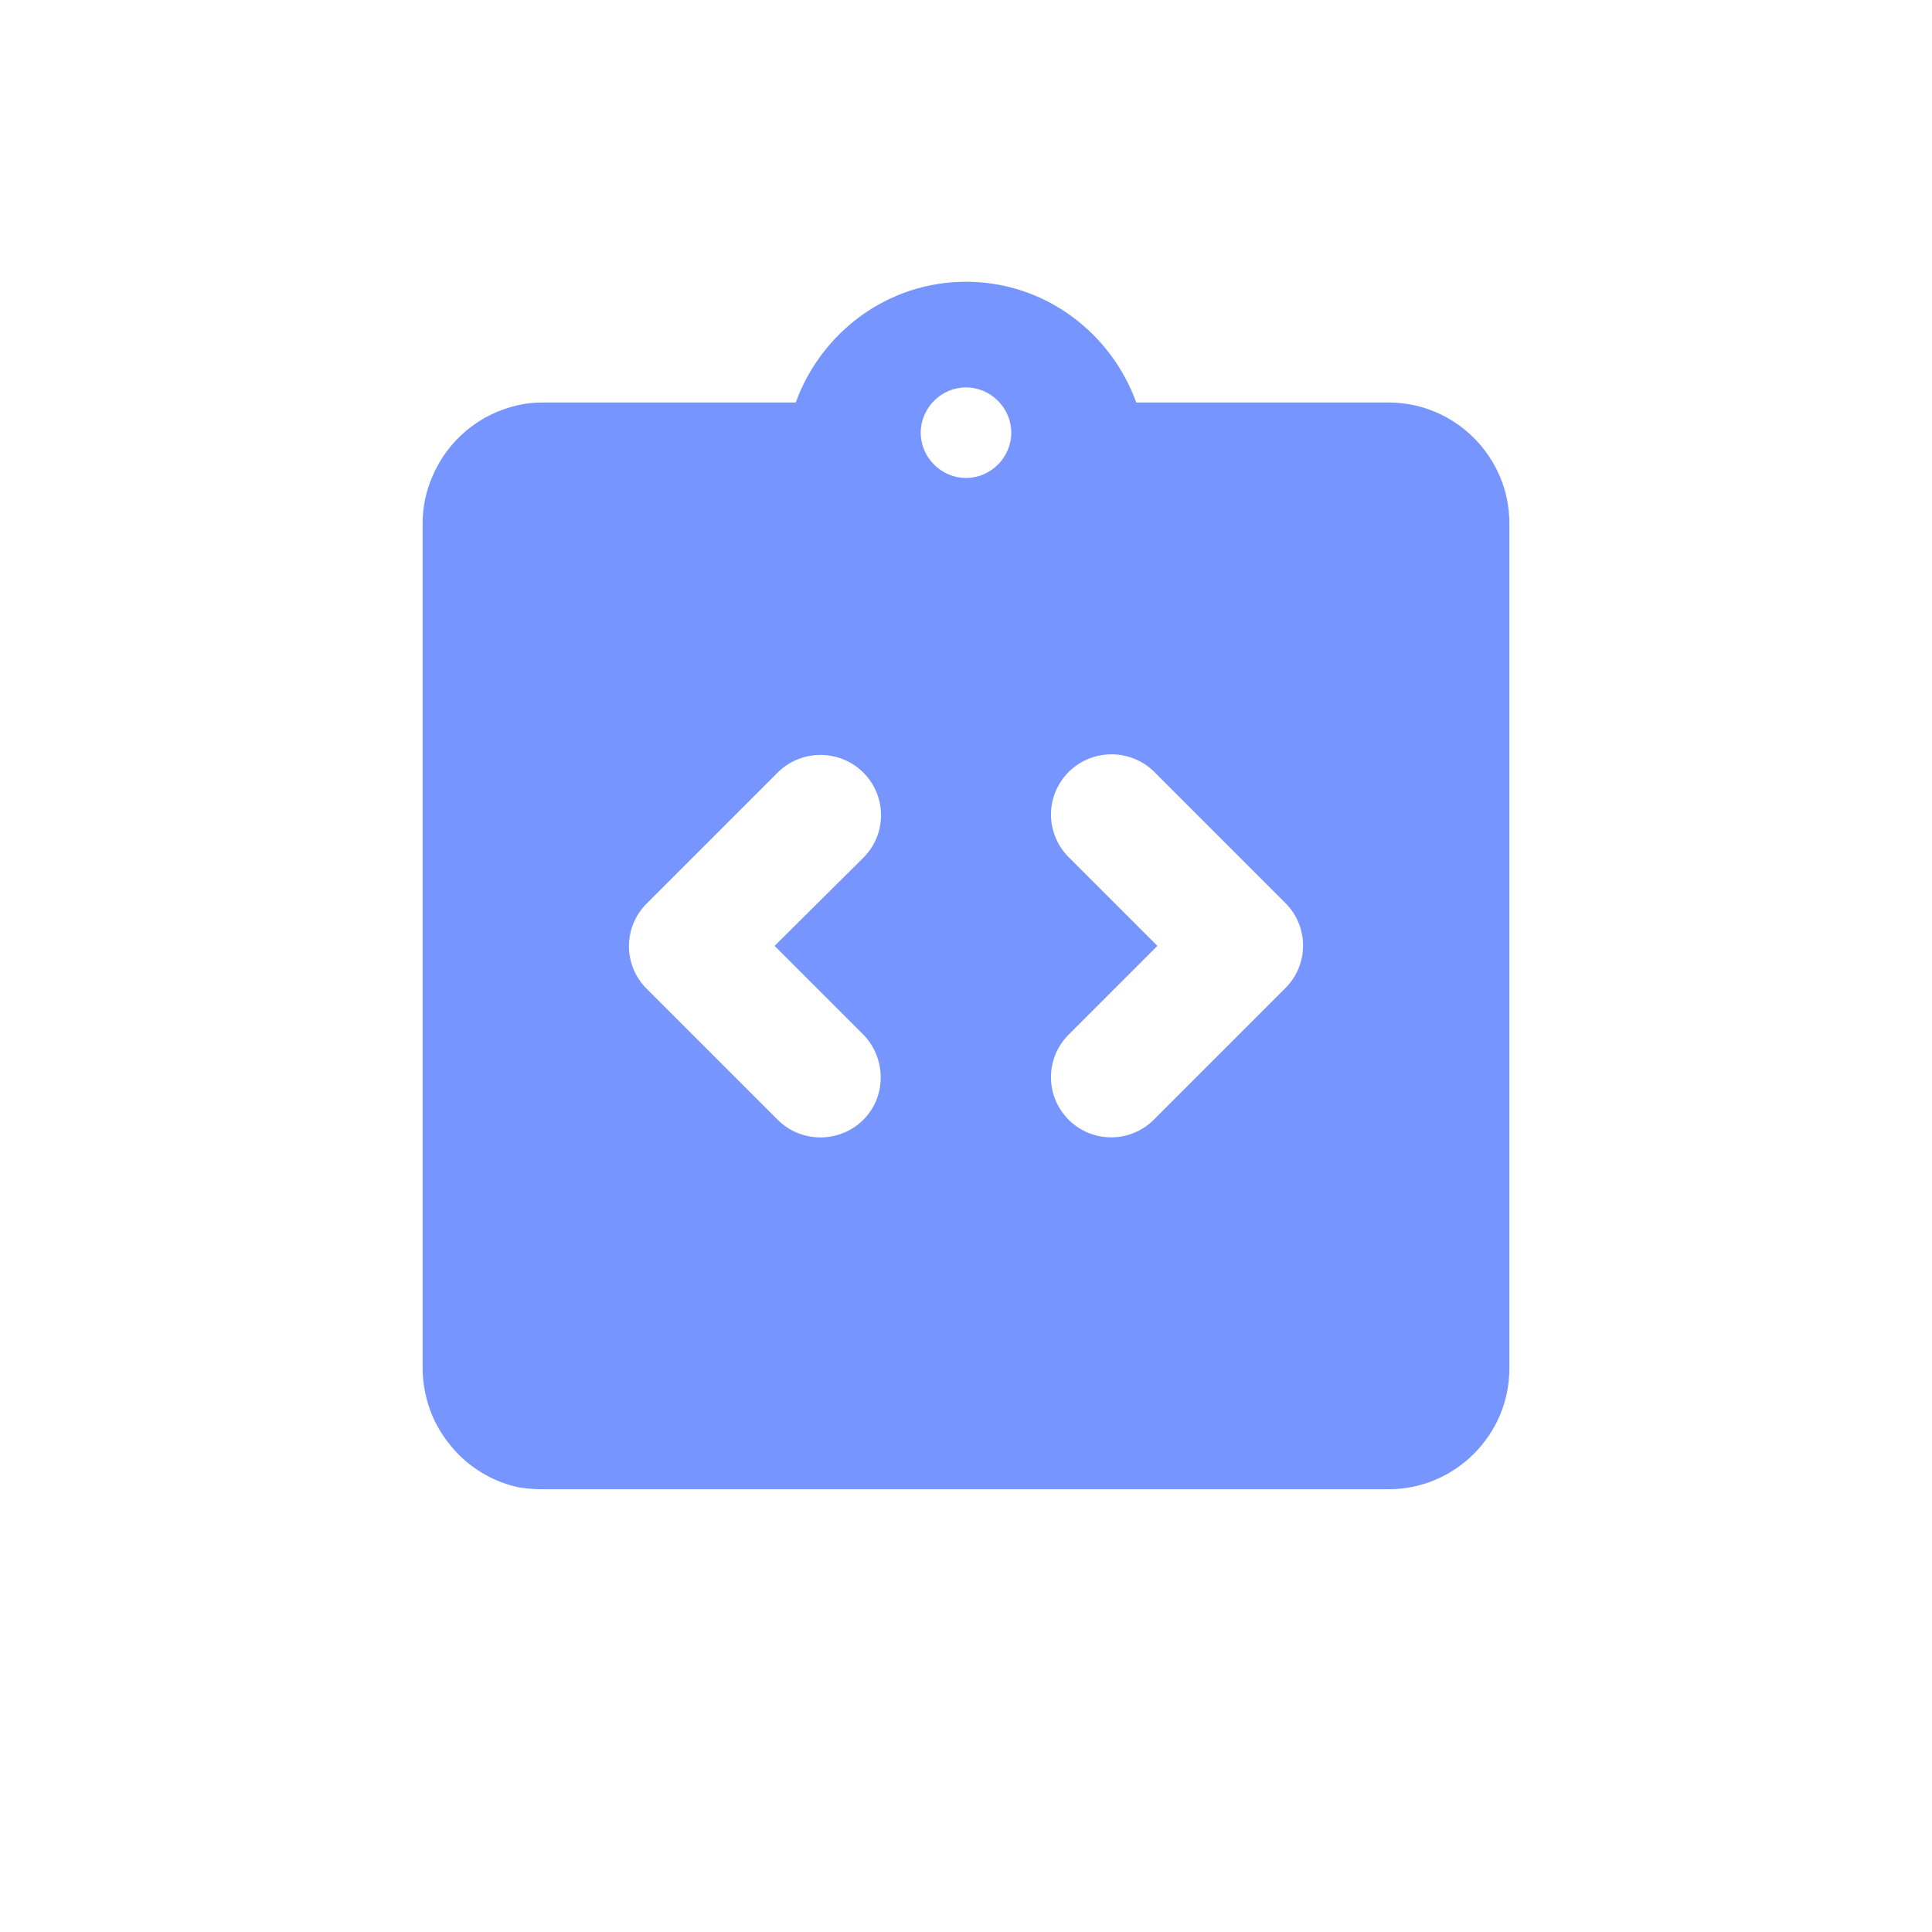 <?xml version="1.0" encoding="UTF-8"?> <svg xmlns="http://www.w3.org/2000/svg" width="48" height="48" viewBox="0 0 48 48" fill="none"><path d="M34.5 10H28.23C27.6 8.26 25.95 7 24 7C22.05 7 20.4 8.26 19.77 10H13.5C13.29 10 13.095 10.015 12.9 10.06C12.422 10.161 11.976 10.375 11.6 10.686C11.224 10.997 10.929 11.395 10.74 11.845C10.59 12.19 10.5 12.58 10.5 13V34C10.5 34.405 10.59 34.81 10.74 35.17C10.89 35.53 11.115 35.845 11.385 36.13C11.79 36.535 12.315 36.835 12.9 36.955C13.095 36.985 13.29 37 13.5 37H34.5C36.15 37 37.5 35.65 37.5 34V13C37.5 11.35 36.15 10 34.5 10ZM21.45 27.82C20.865 28.405 19.905 28.405 19.32 27.82L16.065 24.565C15.926 24.426 15.816 24.261 15.74 24.08C15.665 23.898 15.626 23.704 15.626 23.508C15.626 23.311 15.665 23.116 15.74 22.935C15.816 22.754 15.926 22.589 16.065 22.45L19.32 19.195C19.905 18.61 20.865 18.61 21.45 19.195C22.035 19.78 22.035 20.725 21.45 21.31L19.245 23.5L21.435 25.69C22.02 26.275 22.035 27.235 21.45 27.82ZM24 11.875C23.385 11.875 22.875 11.365 22.875 10.75C22.875 10.135 23.385 9.625 24 9.625C24.615 9.625 25.125 10.135 25.125 10.75C25.125 11.365 24.615 11.875 24 11.875ZM26.55 27.82C26.411 27.681 26.301 27.516 26.225 27.335C26.15 27.154 26.111 26.959 26.111 26.762C26.111 26.566 26.15 26.372 26.225 26.19C26.301 26.009 26.411 25.844 26.55 25.705L28.755 23.5L26.55 21.295C26.411 21.156 26.301 20.991 26.225 20.81C26.15 20.628 26.111 20.434 26.111 20.238C26.111 20.041 26.15 19.846 26.225 19.665C26.301 19.484 26.411 19.319 26.55 19.18C27.135 18.595 28.095 18.595 28.68 19.18L31.935 22.435C32.52 23.02 32.52 23.965 31.935 24.55L28.68 27.805C28.095 28.405 27.135 28.405 26.55 27.82Z" fill="#7695FF"></path></svg> 